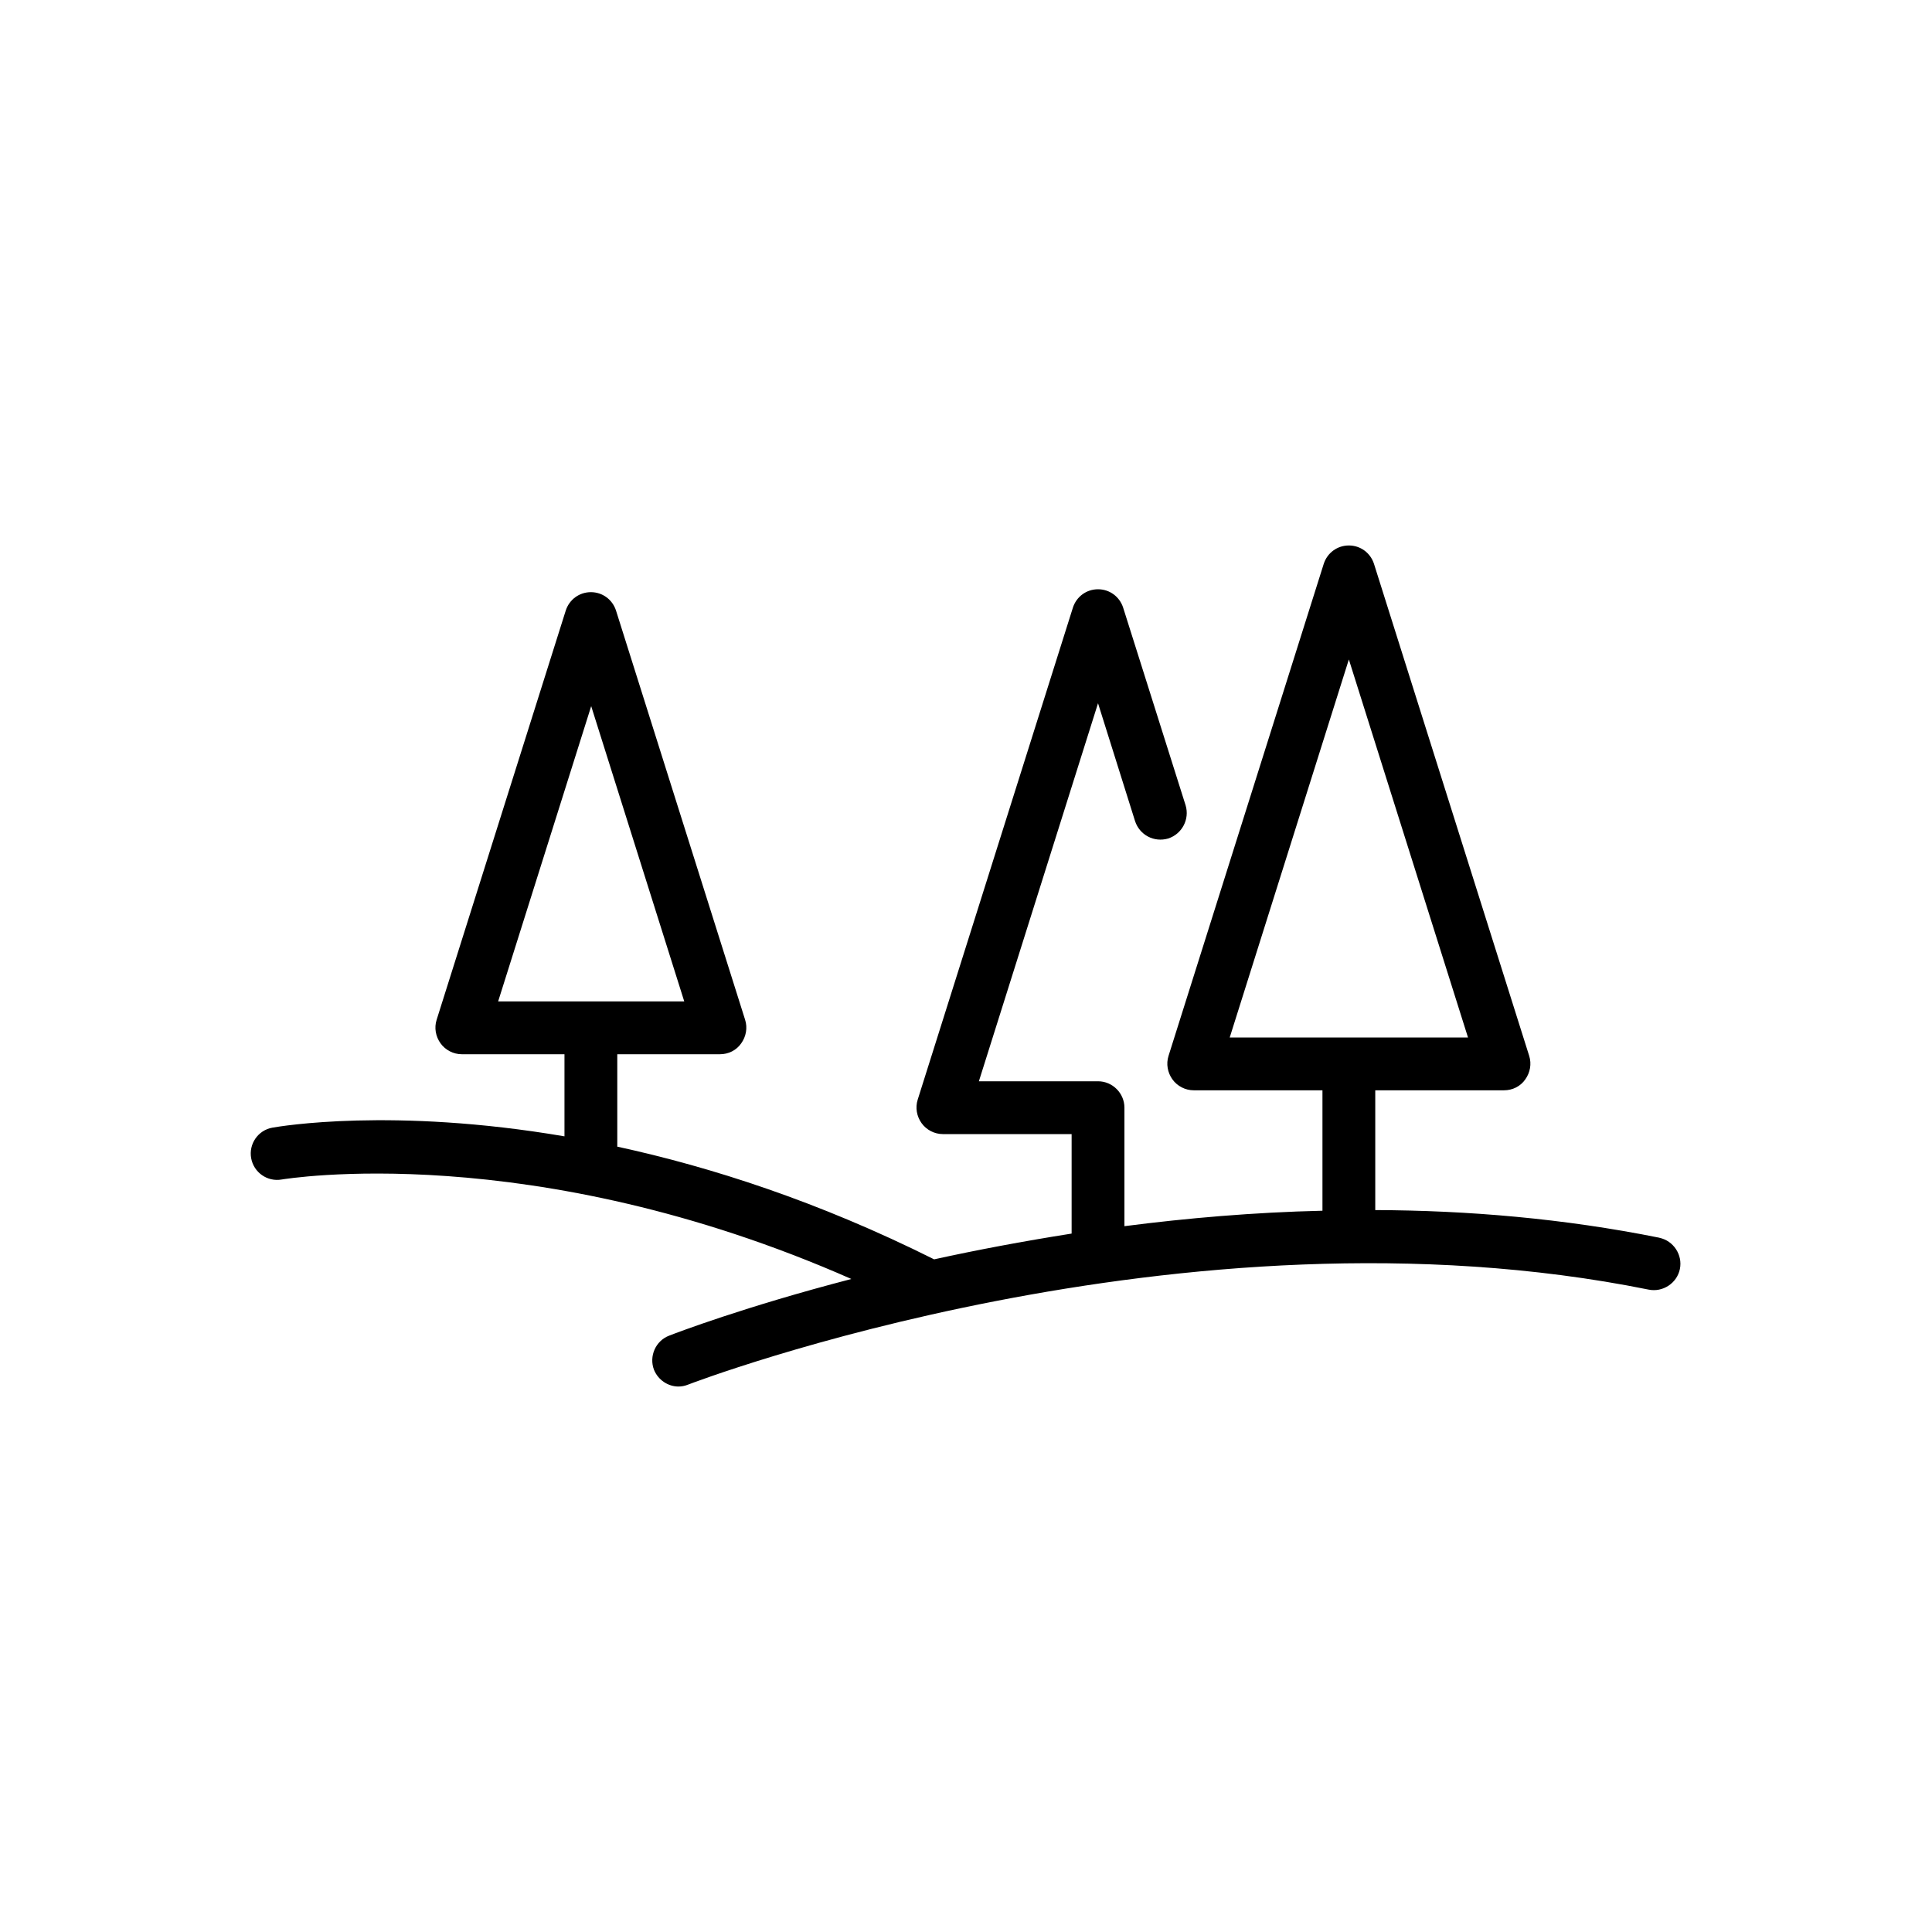 <?xml version="1.0" encoding="UTF-8"?>
<svg xmlns="http://www.w3.org/2000/svg" id="a" width="60" height="60" viewBox="0 0 60 60">
  <path d="M51.54,38.44c-2.98-.6-5.96-.85-8.83-.86v-3.72h4c.26,0,.51-.12.66-.34.15-.21.2-.48.12-.73l-4.82-15.28c-.11-.34-.42-.57-.78-.57s-.67.23-.78.57l-4.82,15.28c-.08.25-.03.52.12.73.15.21.4.34.66.34h4v3.74c-2.14.05-4.21.23-6.15.48v-3.68c0-.45-.37-.82-.82-.82h-3.7l3.7-11.74,1.15,3.66c.14.43.59.67,1.03.54.43-.14.67-.6.54-1.03l-1.94-6.14c-.11-.34-.42-.57-.78-.57s-.67.23-.78.57l-4.82,15.28c-.08.25-.03.52.12.73.15.21.4.34.66.34h4v3.09c-1.52.24-2.95.51-4.27.8-3.6-1.8-6.94-2.87-9.84-3.5v-2.87h3.19c.26,0,.51-.12.66-.34.15-.21.2-.48.12-.73l-4.01-12.71c-.11-.34-.42-.57-.78-.57s-.67.23-.78.57l-4.01,12.71c-.08.25-.03.52.12.73.15.21.4.34.66.34h3.19v2.55c-5.34-.91-8.84-.31-9.07-.27-.45.08-.74.51-.66.95s.5.74.95.66c.08-.01,7.73-1.3,17.69,3.09-3.31.86-5.43,1.67-5.66,1.76-.42.16-.63.64-.47,1.06.13.32.44.52.76.52.1,0,.2-.02.3-.06.15-.06,15.36-5.87,29.83-2.95.44.09.88-.2.97-.64.09-.44-.2-.88-.64-.97ZM41.89,20.48l3.7,11.74h-7.4l3.7-11.74ZM18.36,21.93l2.89,9.17h-5.78l2.89-9.17Z"></path>
</svg>
